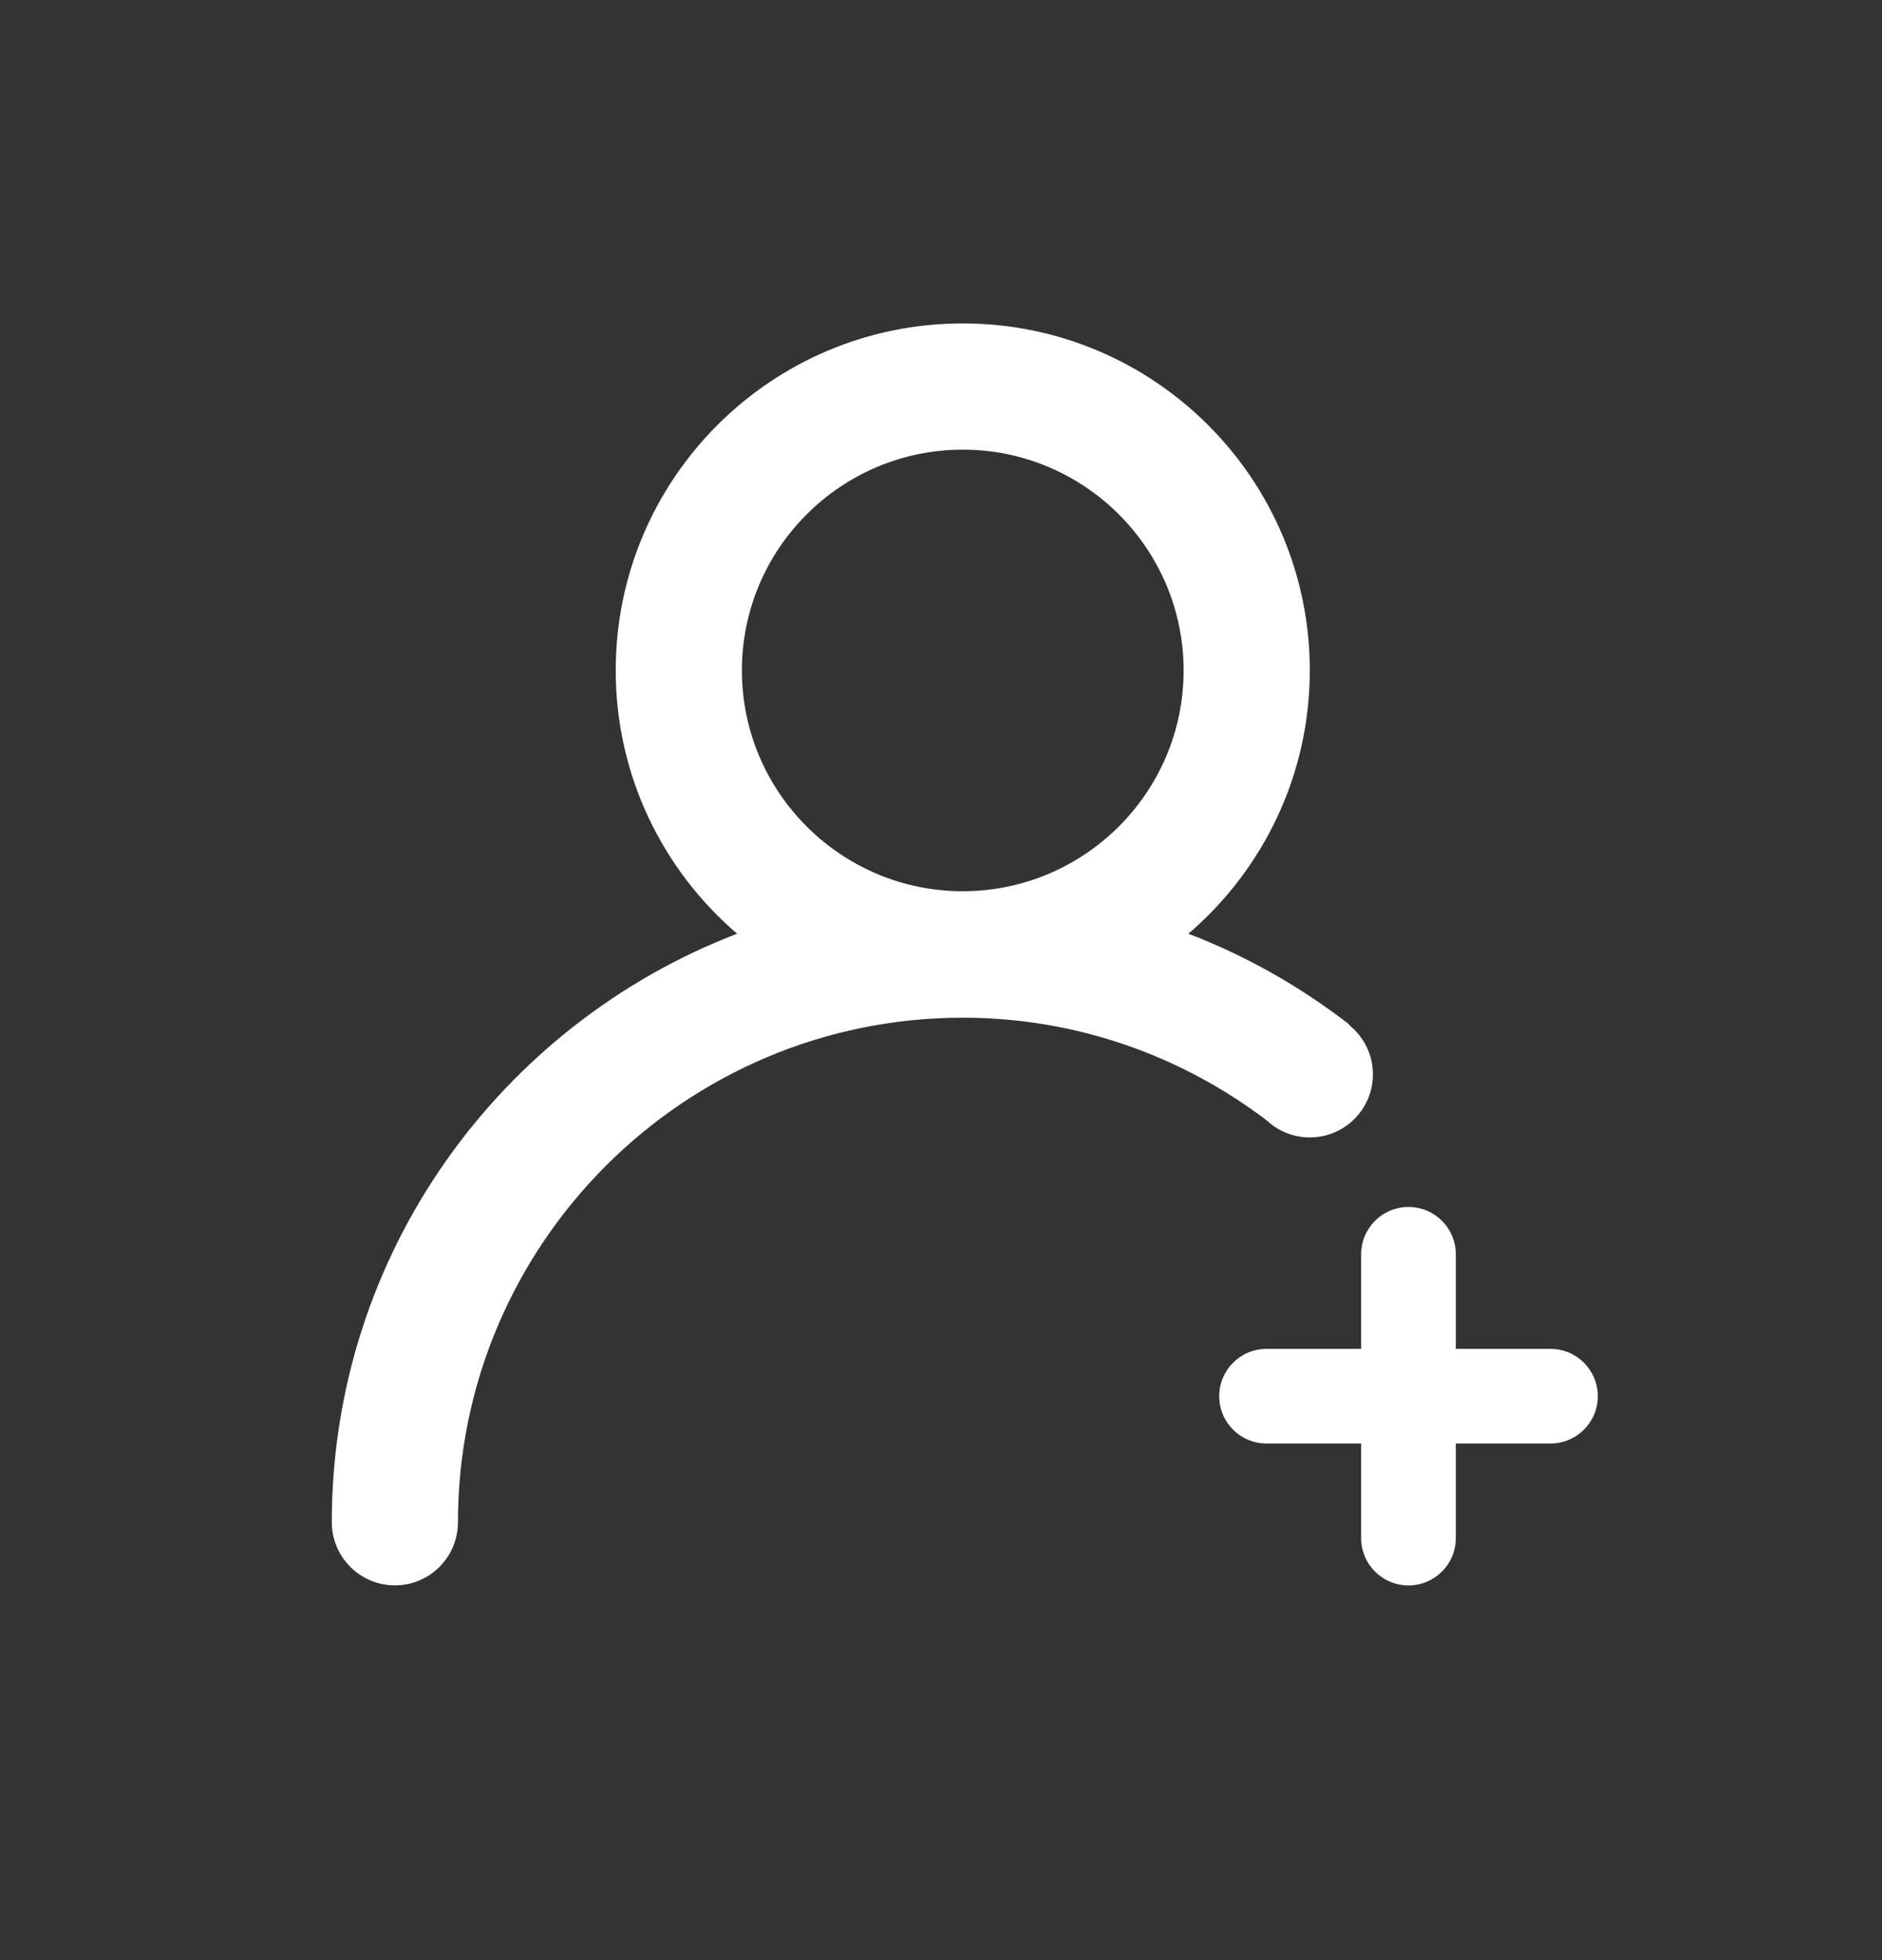 <svg width="24" height="25" viewBox="0 0 24 25" fill="none" xmlns="http://www.w3.org/2000/svg">
<rect x="0" y="0" width="24" height="25" fill="#333333" stroke="none"/>
<path d="M16.703 14.507C17.148 14.507 17.508 14.147 17.508 13.703C17.508 13.446 17.388 13.219 17.202 13.071L17.206 13.066C16.587 12.587 15.898 12.194 15.155 11.909C16.101 11.098 16.703 9.895 16.703 8.551C16.703 6.107 14.721 4.125 12.277 4.125C9.834 4.125 7.852 6.107 7.852 8.551C7.852 9.895 8.454 11.098 9.4 11.909C6.381 13.068 4.233 15.987 4.231 19.415V19.417C4.233 19.86 4.592 20.22 5.036 20.22C5.48 20.22 5.839 19.86 5.84 19.417C5.84 15.867 8.729 12.98 12.277 12.98C13.732 12.98 15.072 13.47 16.15 14.287C16.294 14.423 16.489 14.507 16.703 14.507ZM12.277 11.367C10.725 11.367 9.461 10.104 9.461 8.551C9.461 6.998 10.725 5.735 12.277 5.735C13.83 5.735 15.094 6.998 15.094 8.551C15.094 10.104 13.83 11.367 12.277 11.367ZM19.772 17.204H18.565V15.997C18.565 15.664 18.295 15.394 17.962 15.394C17.628 15.394 17.358 15.664 17.358 15.997V17.204H16.151C15.817 17.204 15.548 17.474 15.548 17.808C15.548 18.141 15.817 18.411 16.151 18.411H17.358V19.618C17.358 19.951 17.628 20.221 17.962 20.221C18.295 20.221 18.565 19.951 18.565 19.618V18.411H19.772C20.105 18.411 20.376 18.141 20.376 17.808C20.376 17.474 20.105 17.204 19.772 17.204Z" fill="white"/>
</svg>
